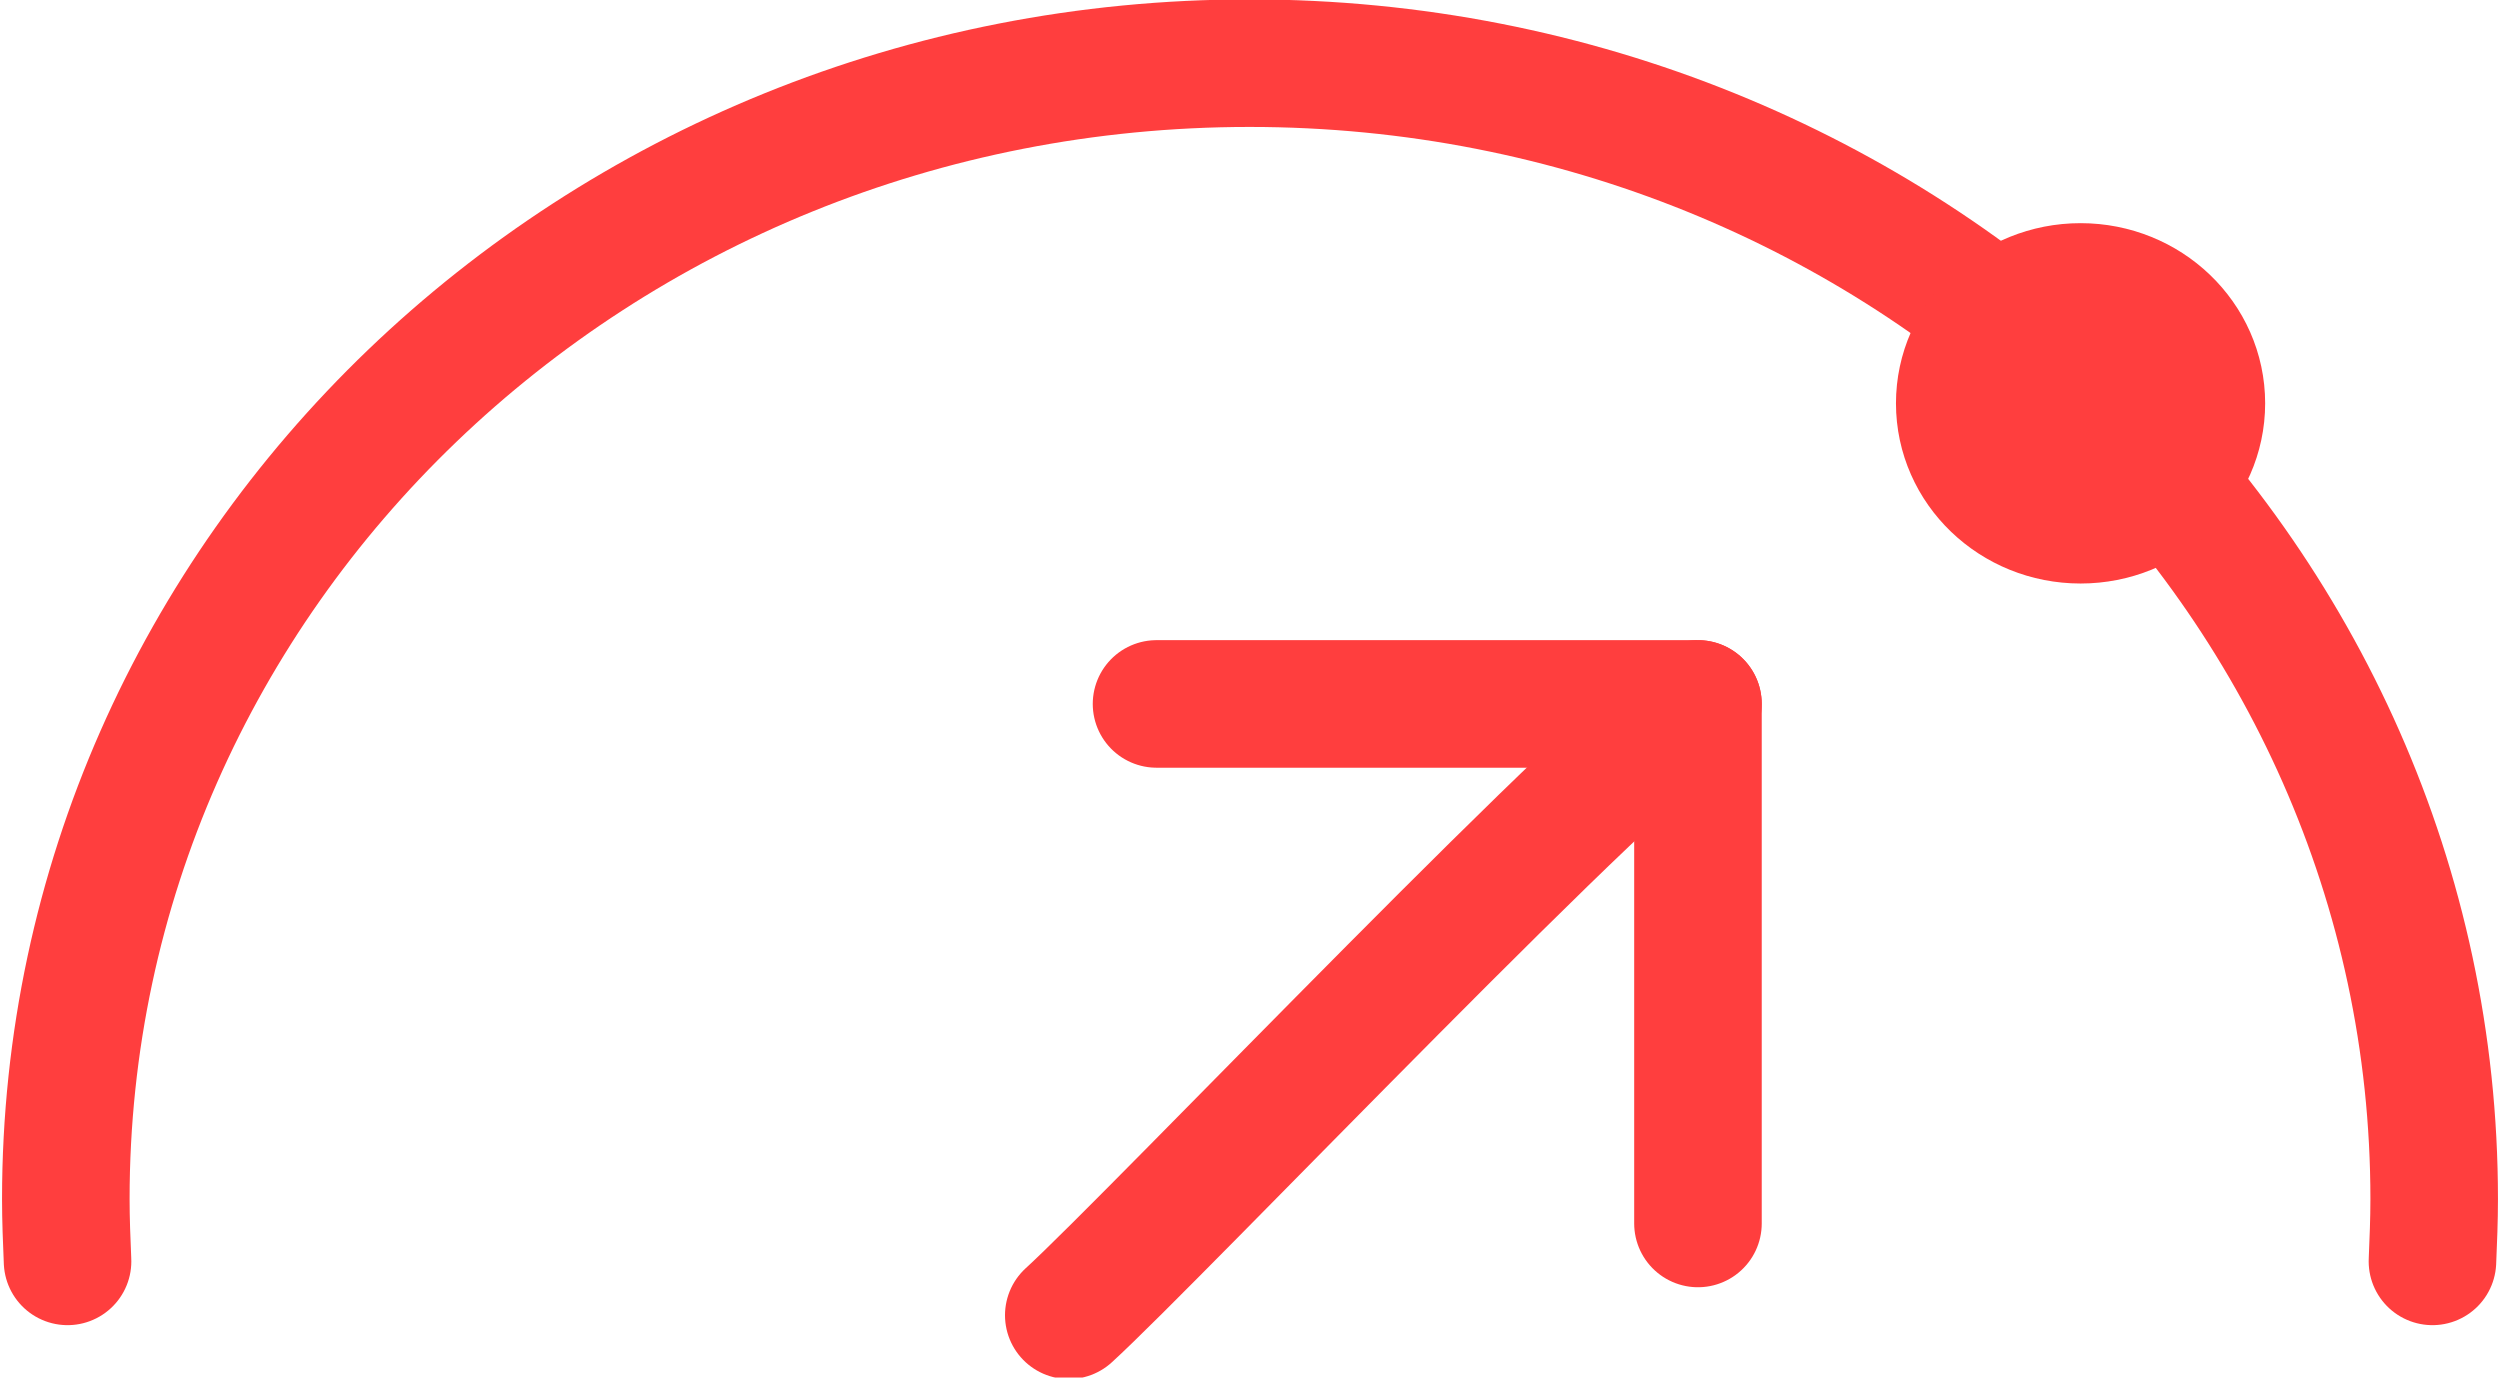 <svg width="49" height="27" viewBox="0 0 49 27" fill="none" xmlns="http://www.w3.org/2000/svg">
<g clip-path="url(#clip0_7239_5868)">
<path d="M47.676 24.723C47.693 24.31 47.71 23.914 47.71 23.501C47.71 11.206 37.322 1.238 24.491 1.238C11.661 1.238 1.29 11.206 1.29 23.501C1.29 23.914 1.307 24.31 1.324 24.723" stroke="#FF3E3E" stroke-width="2.5" stroke-linecap="round" stroke-linejoin="round"/>
<path d="M33.28 13.797C32.128 14.259 22.582 24.293 20.948 25.779" stroke="#FF3E3E" stroke-width="2.5" stroke-linecap="round" stroke-linejoin="round"/>
<path d="M33.28 23.98V13.797H22.668" stroke="#FF3E3E" stroke-width="2.5" stroke-linecap="round" stroke-linejoin="round"/>
<path d="M40.779 9.952C41.957 9.952 42.912 9.036 42.912 7.905C42.912 6.775 41.957 5.859 40.779 5.859C39.601 5.859 38.646 6.775 38.646 7.905C38.646 9.036 39.601 9.952 40.779 9.952Z" stroke="#FF3E3E" stroke-width="2.97" stroke-linecap="round" stroke-linejoin="round"/>
</g>
<defs>
<clipPath id="clip0_7239_5868">
<rect width="49" height="27" fill="white"/>
</clipPath>
</defs>
</svg>
